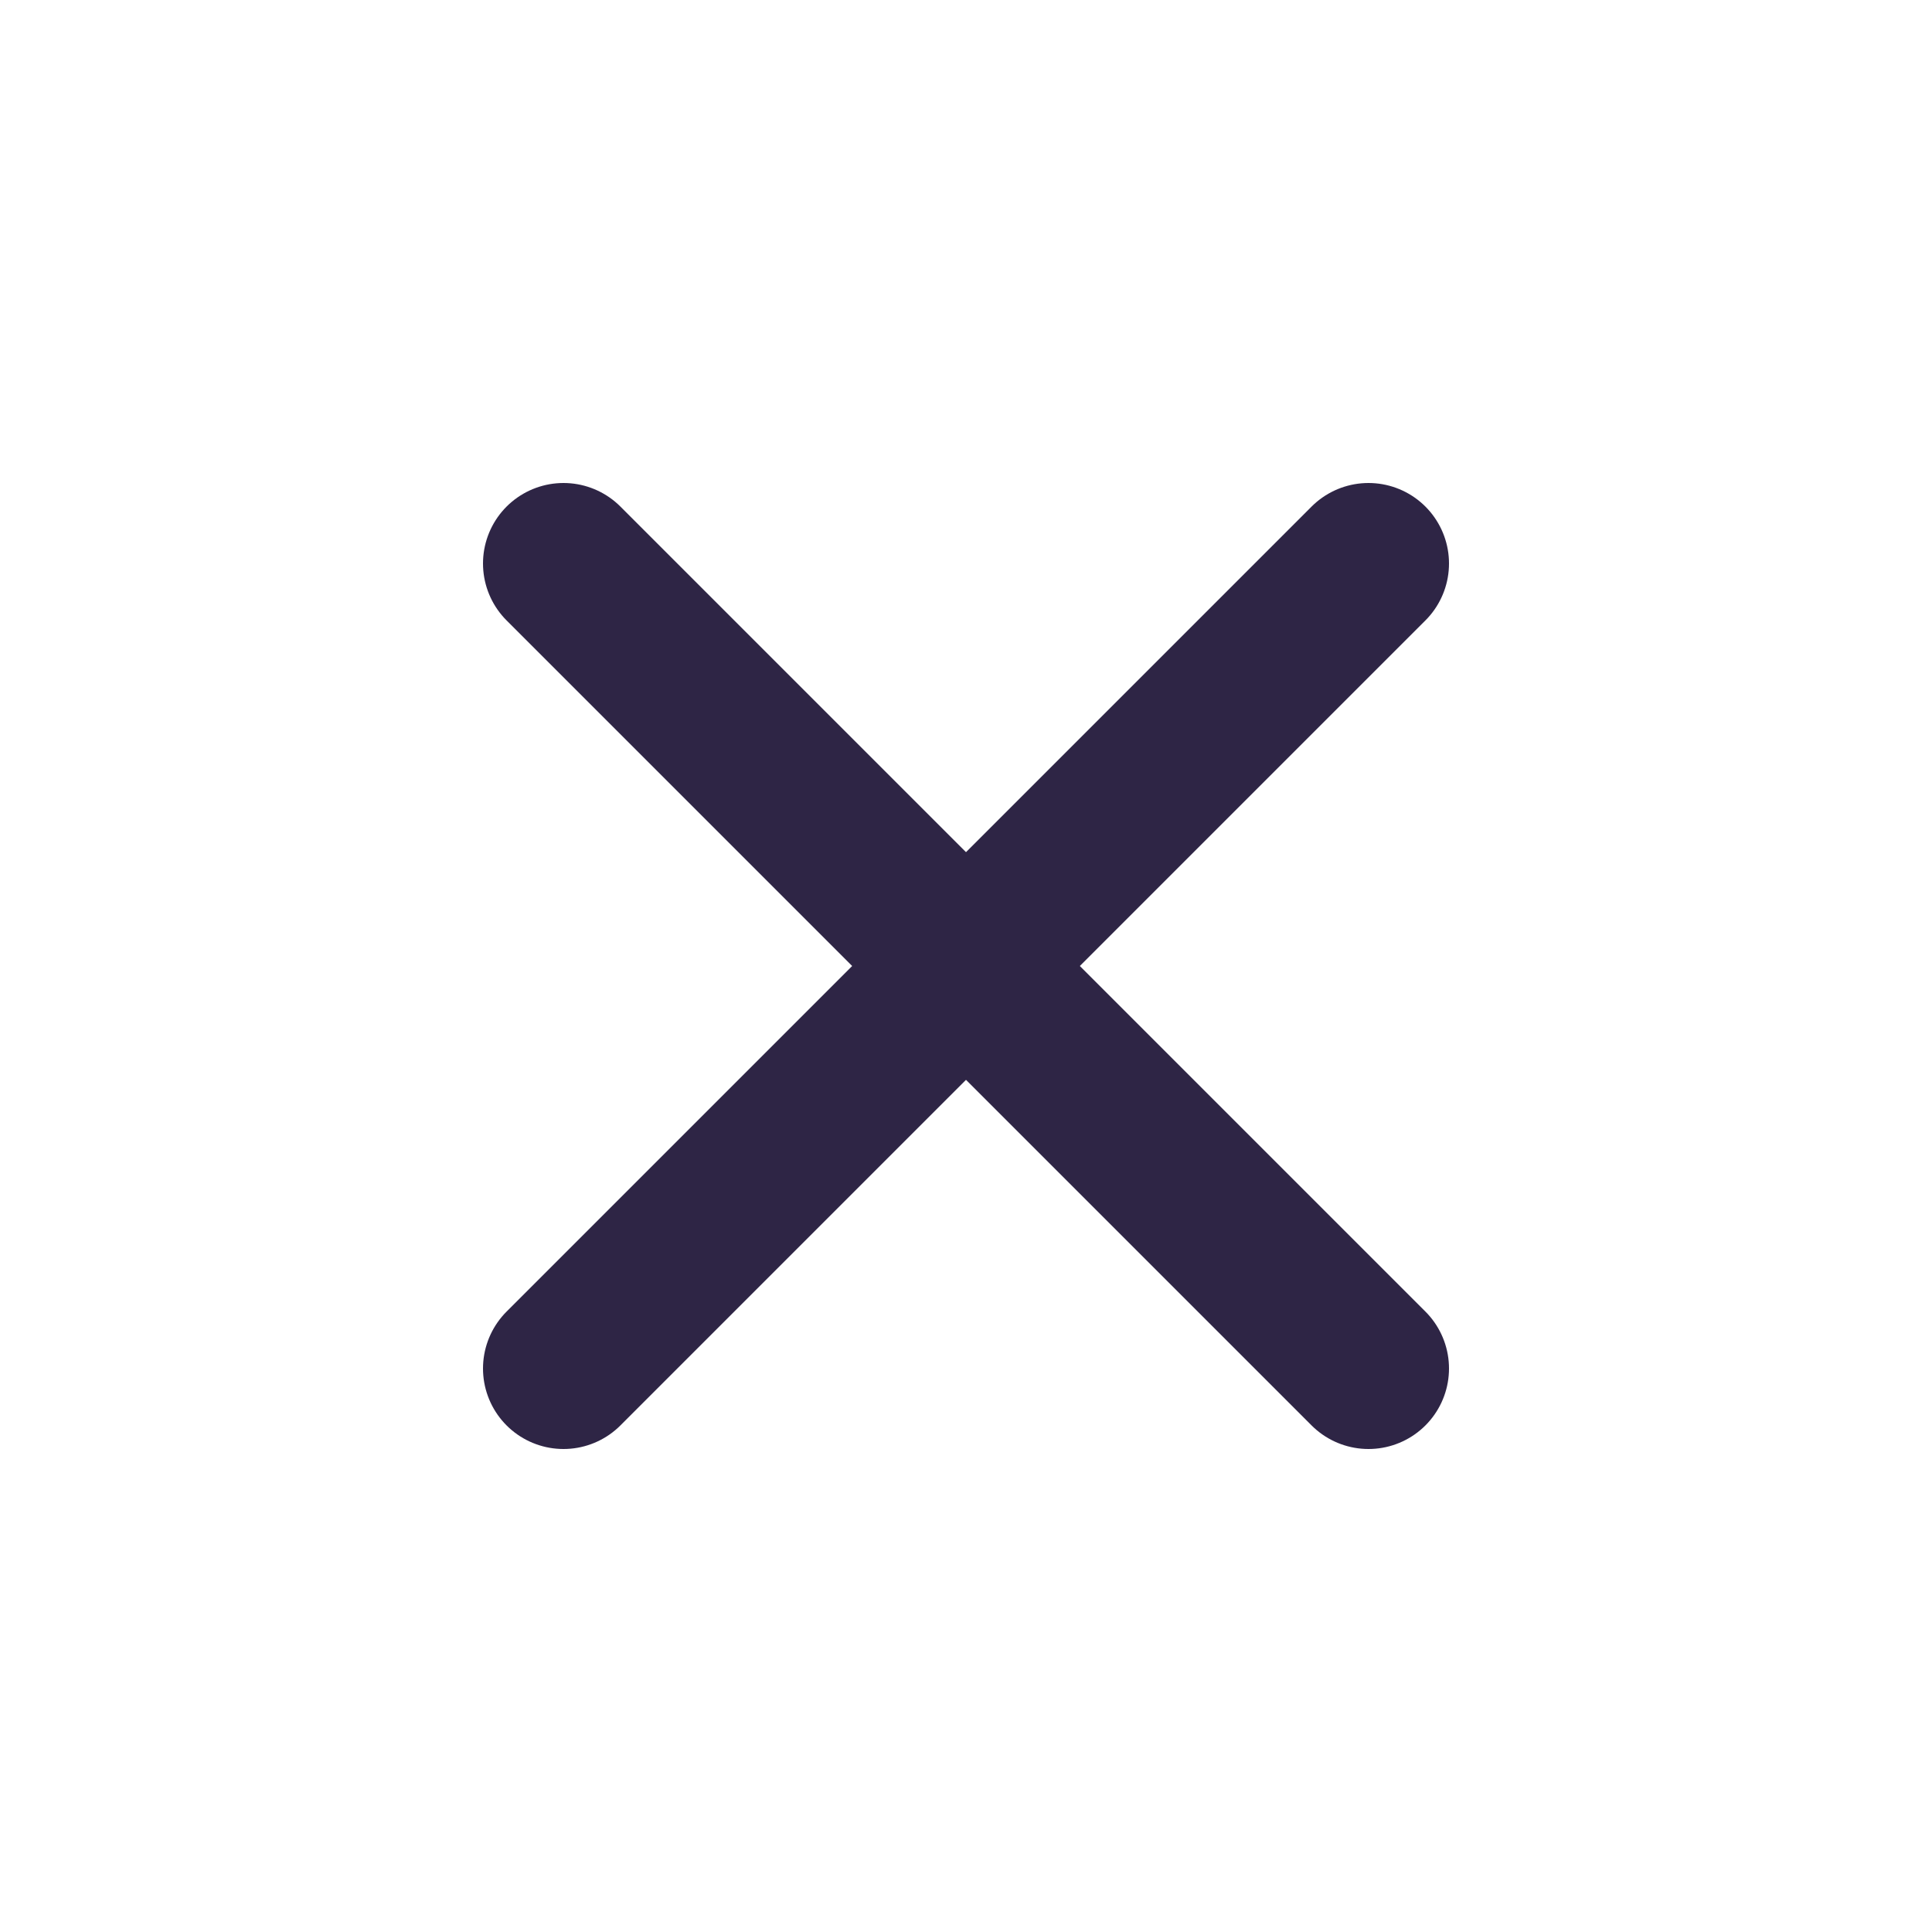 <svg width="24" height="24" viewBox="0 0 24 24" fill="none" xmlns="http://www.w3.org/2000/svg">
<path d="M7 17L17 7" stroke="#2E2545" stroke-width="2" stroke-linecap="round" stroke-linejoin="round"/>
<path d="M17 17L7 7" stroke="#2E2545" stroke-width="2" stroke-linecap="round" stroke-linejoin="round"/>
</svg>
